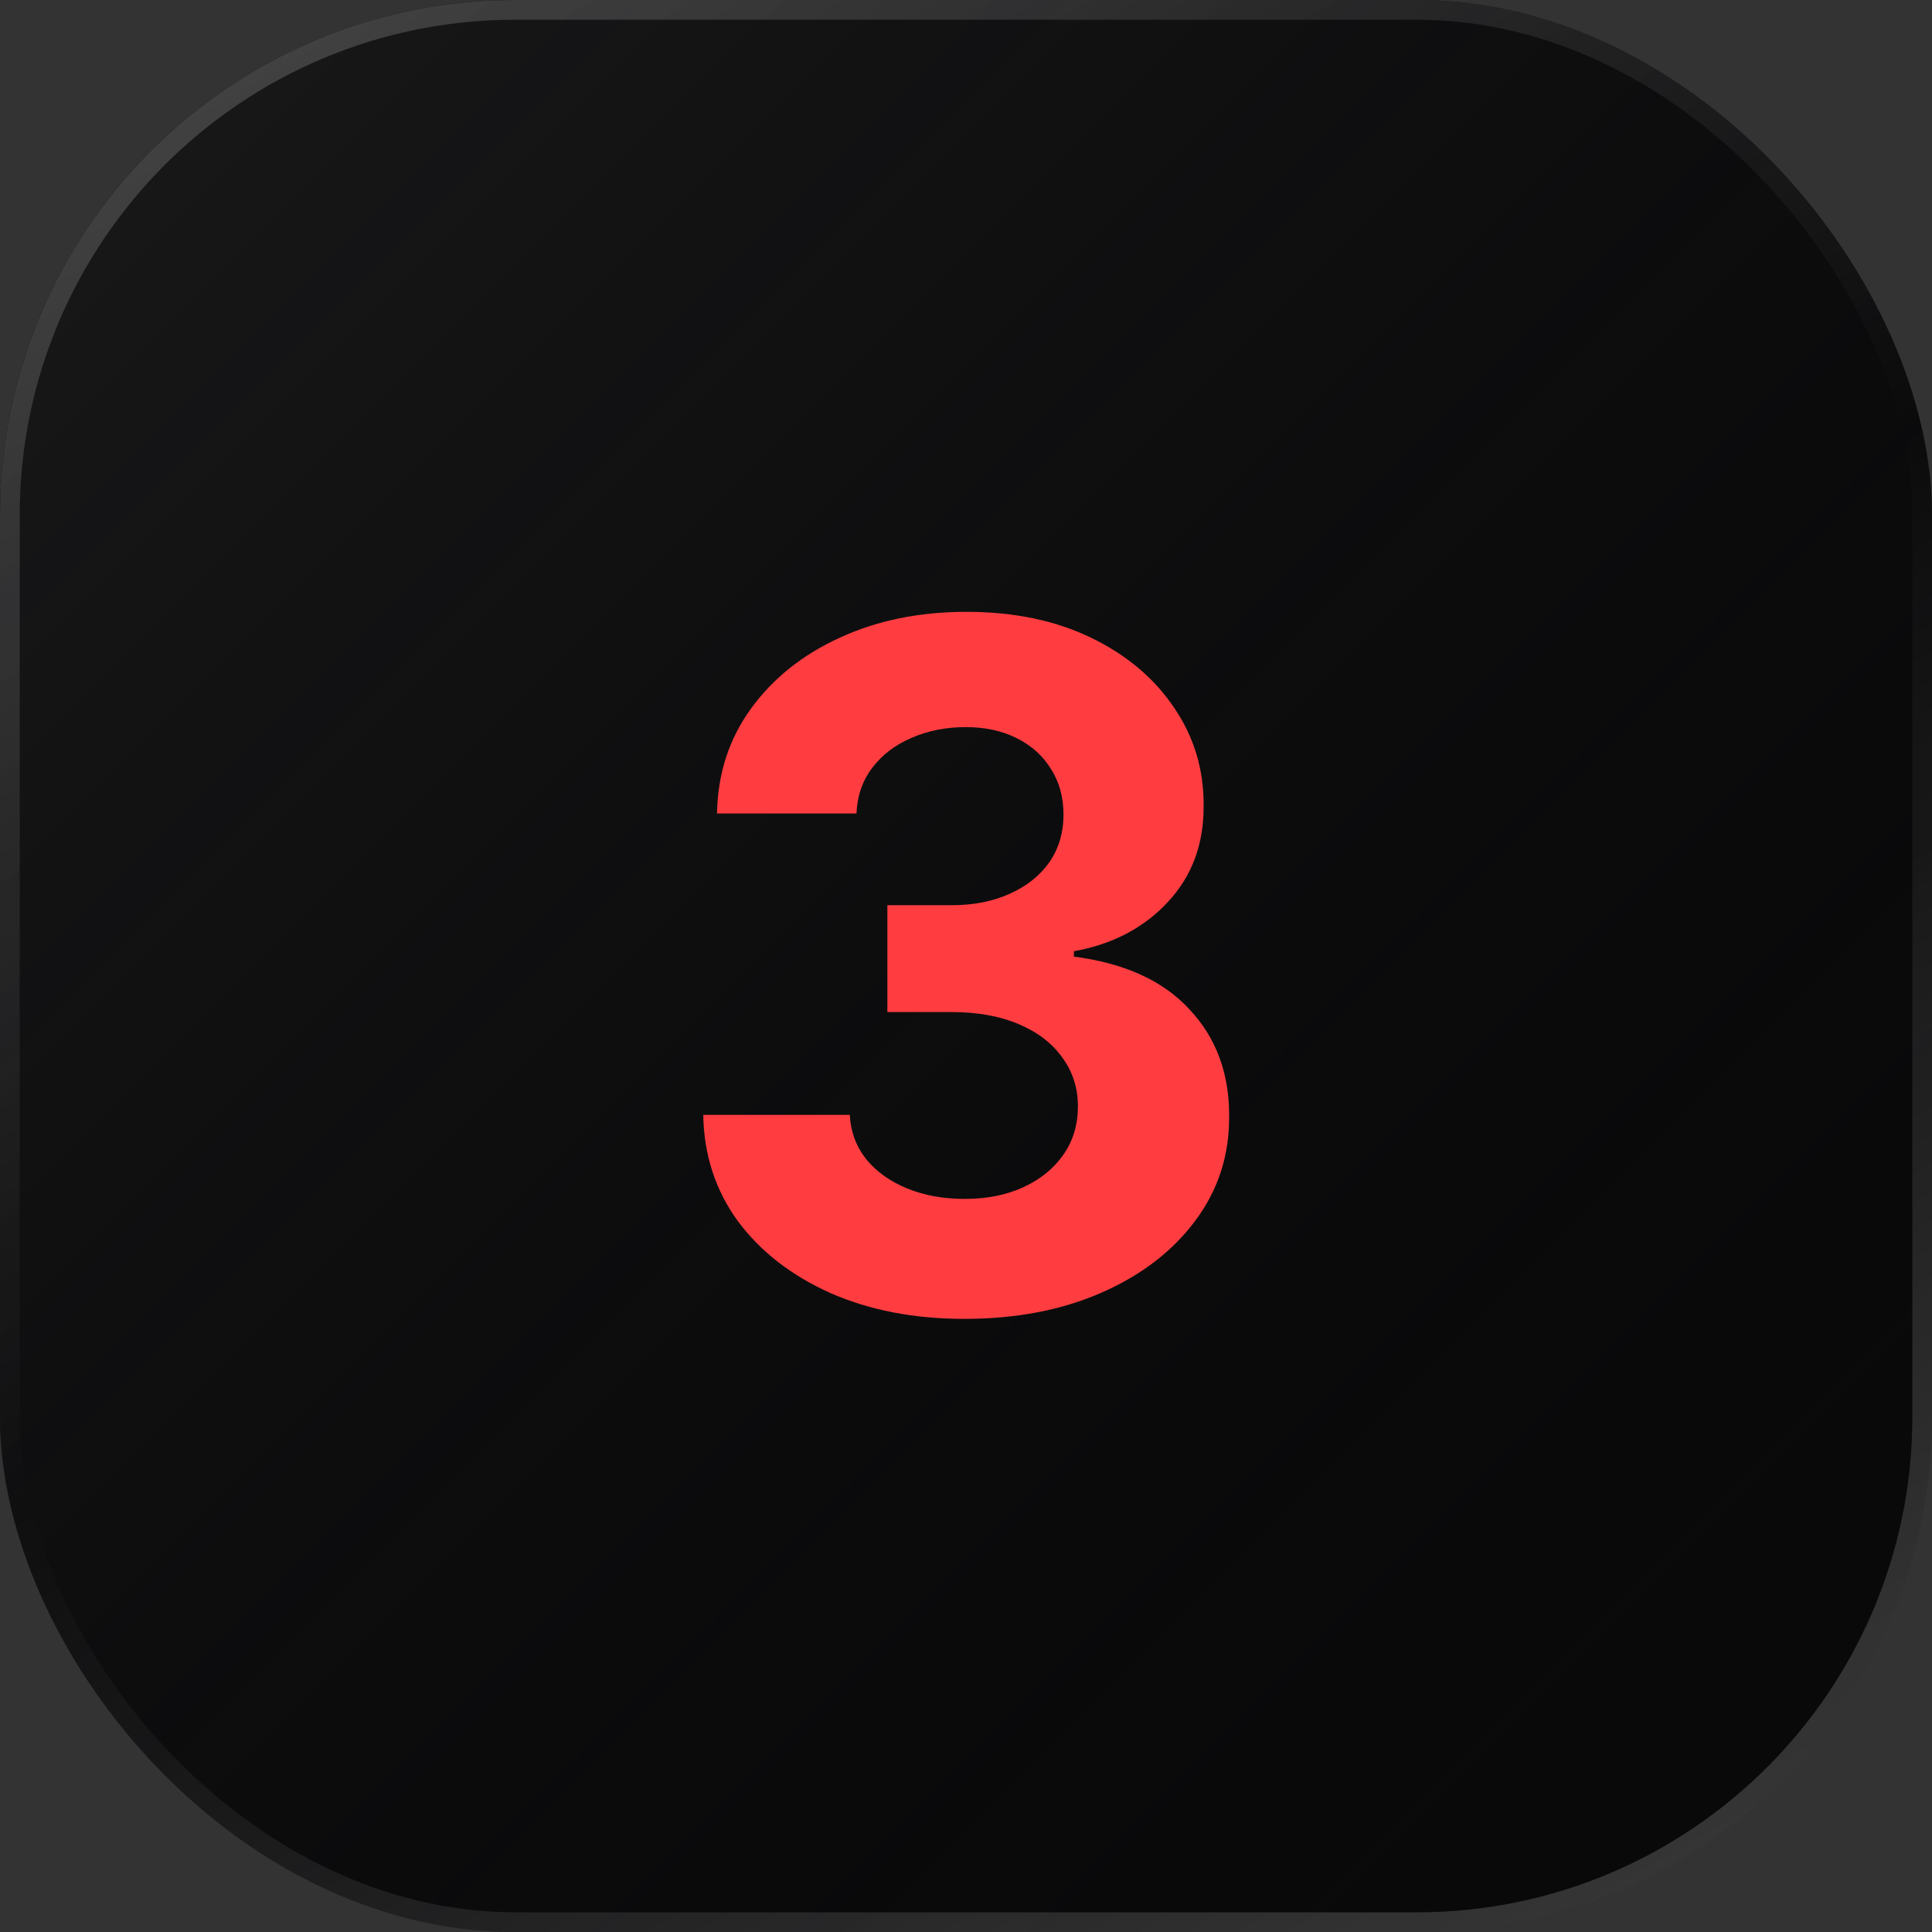 <?xml version="1.0" encoding="UTF-8"?> <svg xmlns="http://www.w3.org/2000/svg" width="45" height="45" viewBox="0 0 45 45" fill="none"><rect x="0" y="0" width="45" height="45" fill="#333333" stroke="none"/><rect width="45" height="45" rx="12" fill="#09090A"></rect><rect width="45" height="45" rx="12" fill="url(#paint0_linear_2530_9180)"></rect><rect x="0.23" y="0.23" width="44.541" height="44.541" rx="11.77" stroke="url(#paint1_linear_2530_9180)" stroke-opacity="0.3" stroke-width="0.459"></rect><path d="M22.462 30.719C21.293 30.719 20.252 30.518 19.339 30.116C18.431 29.709 17.713 29.151 17.186 28.442C16.665 27.727 16.396 26.902 16.38 25.968H19.793C19.814 26.36 19.941 26.704 20.176 27.001C20.416 27.294 20.735 27.52 21.131 27.682C21.528 27.844 21.974 27.925 22.47 27.925C22.986 27.925 23.443 27.834 23.839 27.651C24.236 27.468 24.546 27.215 24.771 26.892C24.995 26.568 25.107 26.195 25.107 25.773C25.107 25.345 24.987 24.966 24.747 24.638C24.512 24.304 24.173 24.043 23.73 23.855C23.291 23.667 22.77 23.573 22.164 23.573H20.669V21.084H22.164C22.676 21.084 23.127 20.995 23.518 20.818C23.915 20.641 24.223 20.395 24.442 20.082C24.661 19.764 24.771 19.393 24.771 18.971C24.771 18.569 24.674 18.217 24.481 17.914C24.293 17.606 24.027 17.366 23.683 17.194C23.344 17.022 22.947 16.936 22.493 16.936C22.034 16.936 21.614 17.019 21.233 17.186C20.852 17.348 20.547 17.58 20.317 17.883C20.087 18.186 19.965 18.54 19.949 18.947H16.701C16.717 18.024 16.98 17.21 17.492 16.505C18.003 15.801 18.692 15.25 19.558 14.854C20.429 14.452 21.413 14.251 22.509 14.251C23.615 14.251 24.583 14.452 25.413 14.854C26.242 15.256 26.887 15.798 27.346 16.482C27.81 17.16 28.04 17.922 28.035 18.767C28.04 19.665 27.761 20.414 27.197 21.014C26.639 21.614 25.911 21.995 25.013 22.156V22.282C26.193 22.433 27.09 22.843 27.706 23.511C28.327 24.173 28.635 25.003 28.629 26C28.635 26.913 28.371 27.724 27.839 28.434C27.312 29.143 26.584 29.702 25.655 30.109C24.726 30.516 23.662 30.719 22.462 30.719Z" fill="#FF3D41"></path><defs><linearGradient id="paint0_linear_2530_9180" x1="0" y1="0" x2="45" y2="45" gradientUnits="userSpaceOnUse"><stop stop-color="#1A1A1B"></stop><stop offset="1" stop-color="#060606" stop-opacity="0"></stop></linearGradient><linearGradient id="paint1_linear_2530_9180" x1="0" y1="0" x2="30.645" y2="53.26" gradientUnits="userSpaceOnUse"><stop stop-color="white" stop-opacity="0.7"></stop><stop offset="0.5" stop-color="white" stop-opacity="0"></stop><stop offset="1" stop-color="white" stop-opacity="0.7"></stop></linearGradient></defs></svg> 